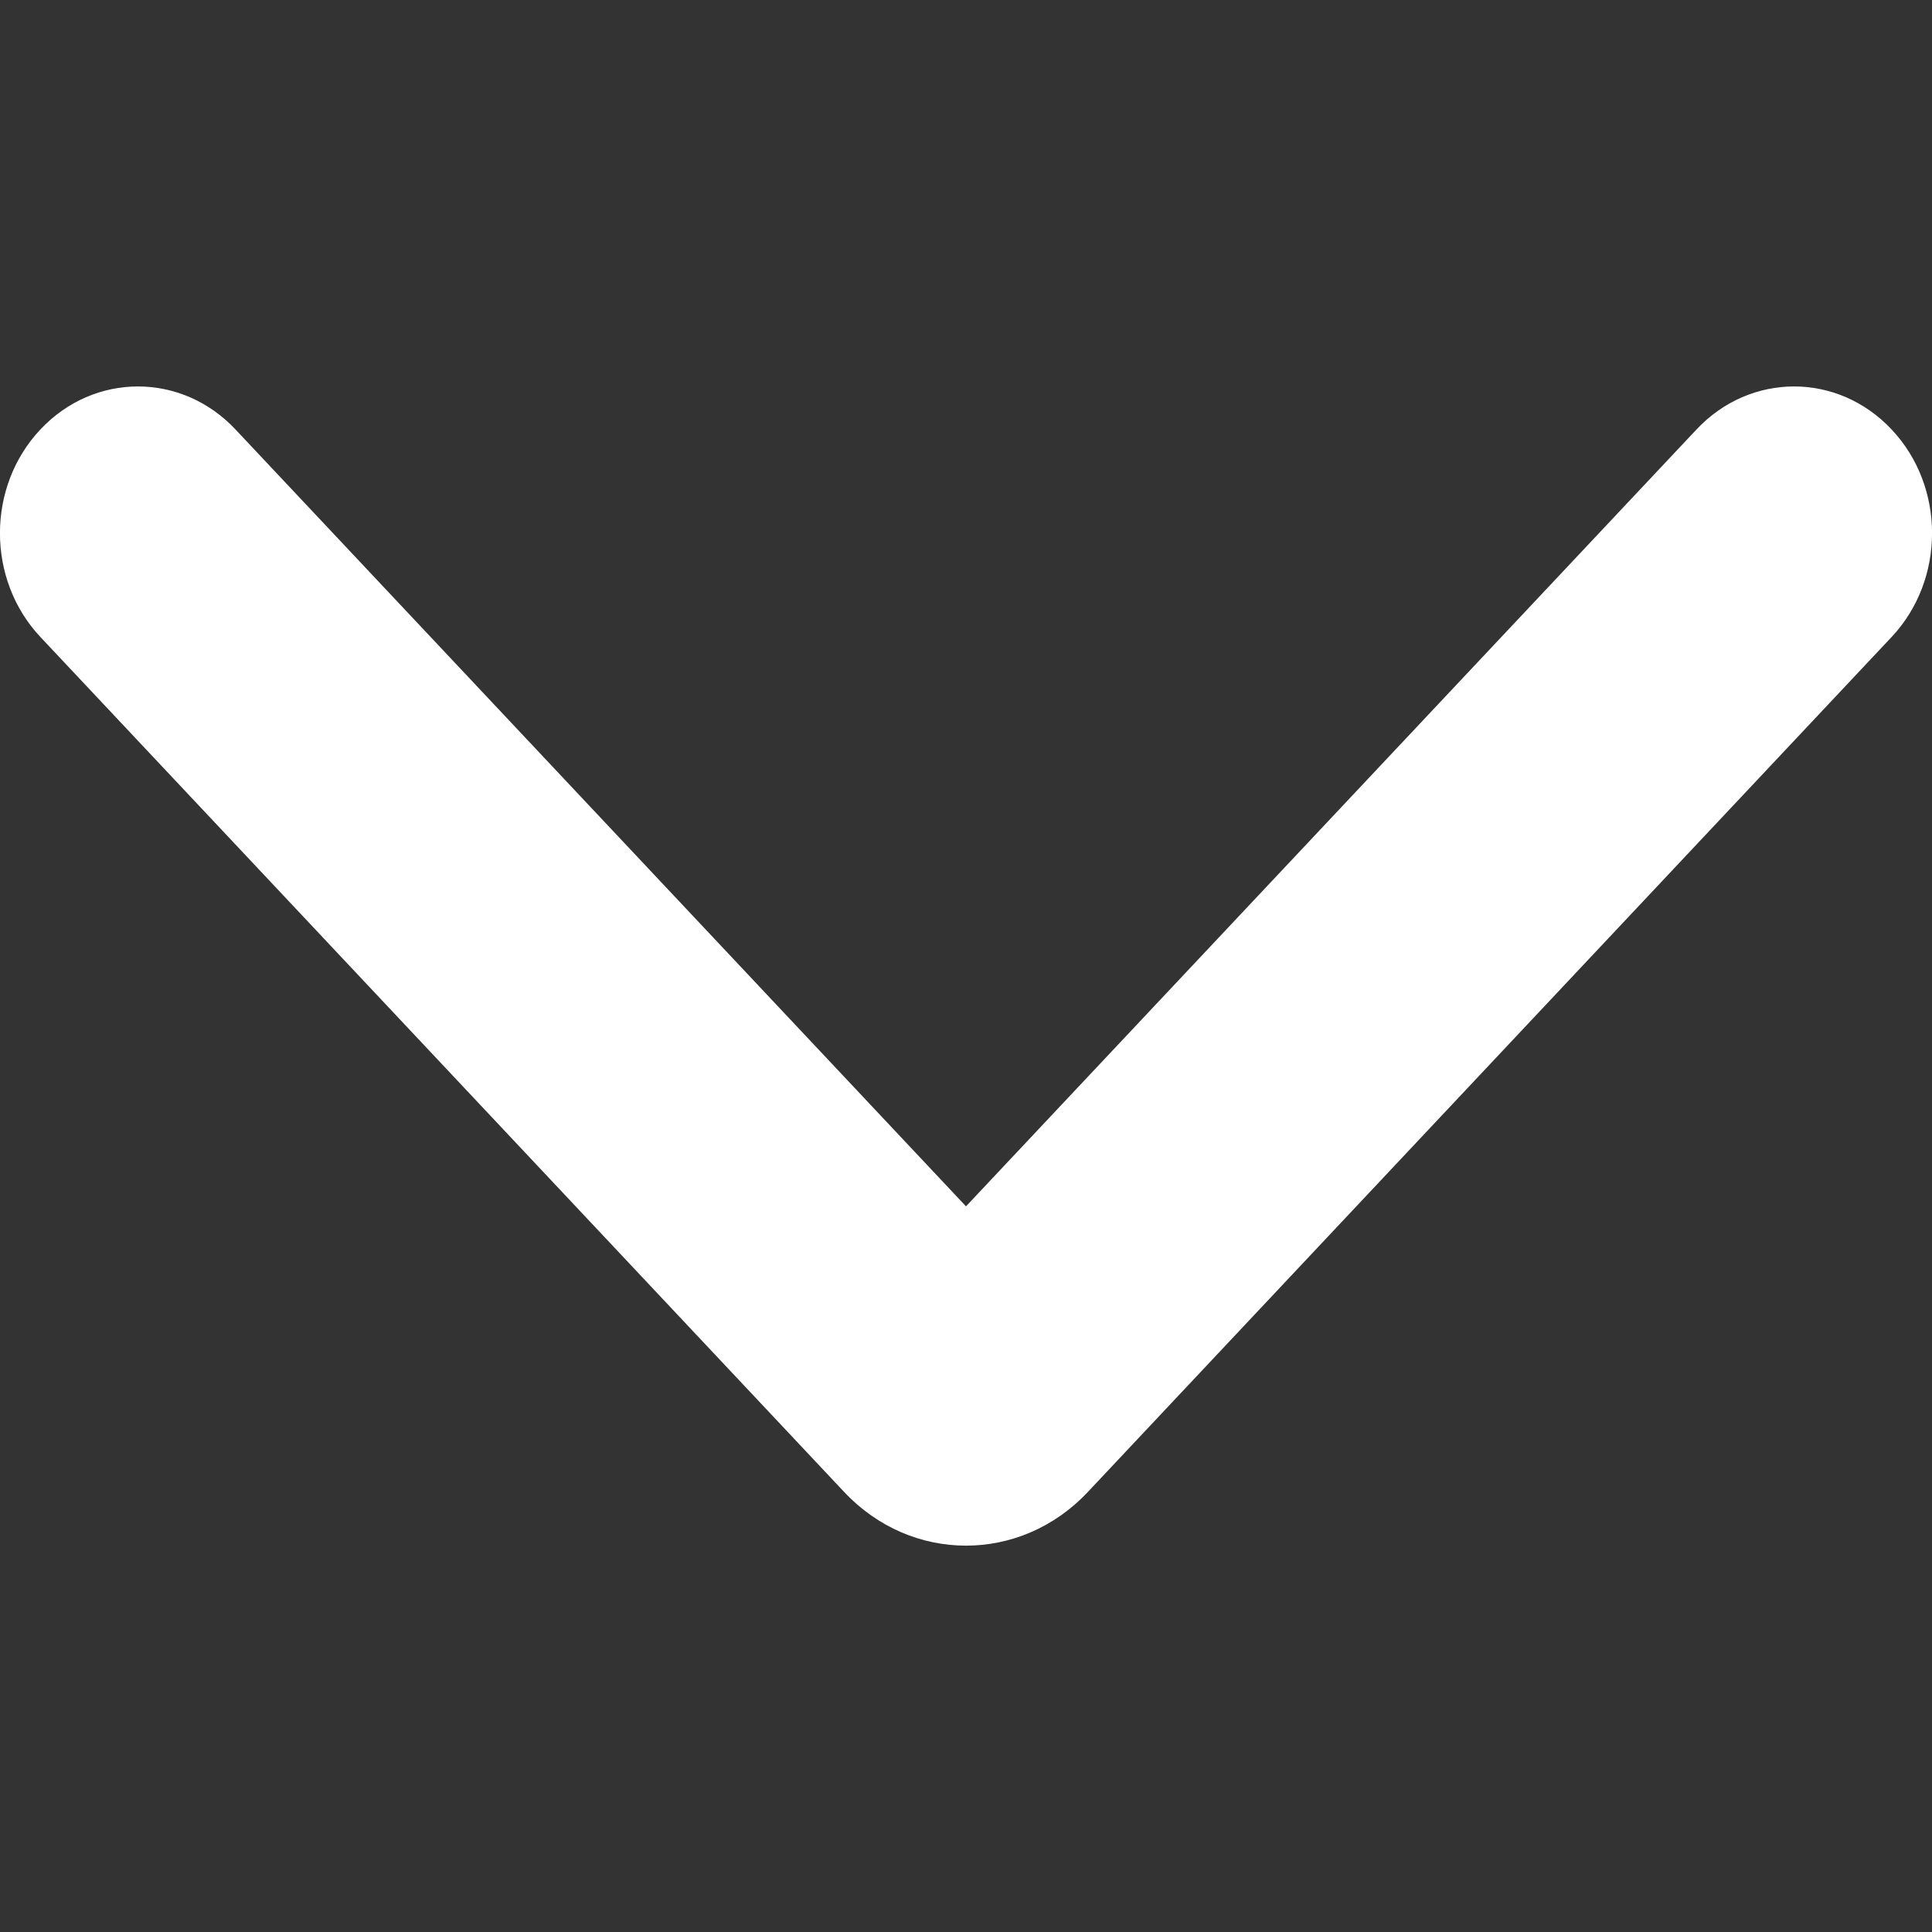 <svg id="SvgjsSvg1001" width="288" height="288" xmlns="http://www.w3.org/2000/svg" version="1.1" xmlns:xlink="http://www.w3.org/1999/xlink" xmlns:svgjs="http://svgjs.com/svgjs"><rect width="100%" height="100%" fill="#333333" stroke="none"/><defs id="SvgjsDefs1002"></defs><g id="SvgjsG1008"><svg xmlns="http://www.w3.org/2000/svg" fill="none" viewBox="0 0 10 7" width="288" height="288"><path fill="#ffffff" fill-rule="evenodd" d="M0.209 0.723C0.488 0.426 0.94 0.426 1.219 0.723L5 4.744L8.781 0.723C9.06 0.426 9.512 0.426 9.791 0.723C10.07 1.019 10.07 1.5 9.791 1.797L5.631 6.222C5.283 6.593 4.717 6.593 4.369 6.222L0.209 1.797C-0.07 1.5 -0.07 1.019 0.209 0.723Z" clip-rule="evenodd" class="color000 svgShape"></path></svg></g></svg>